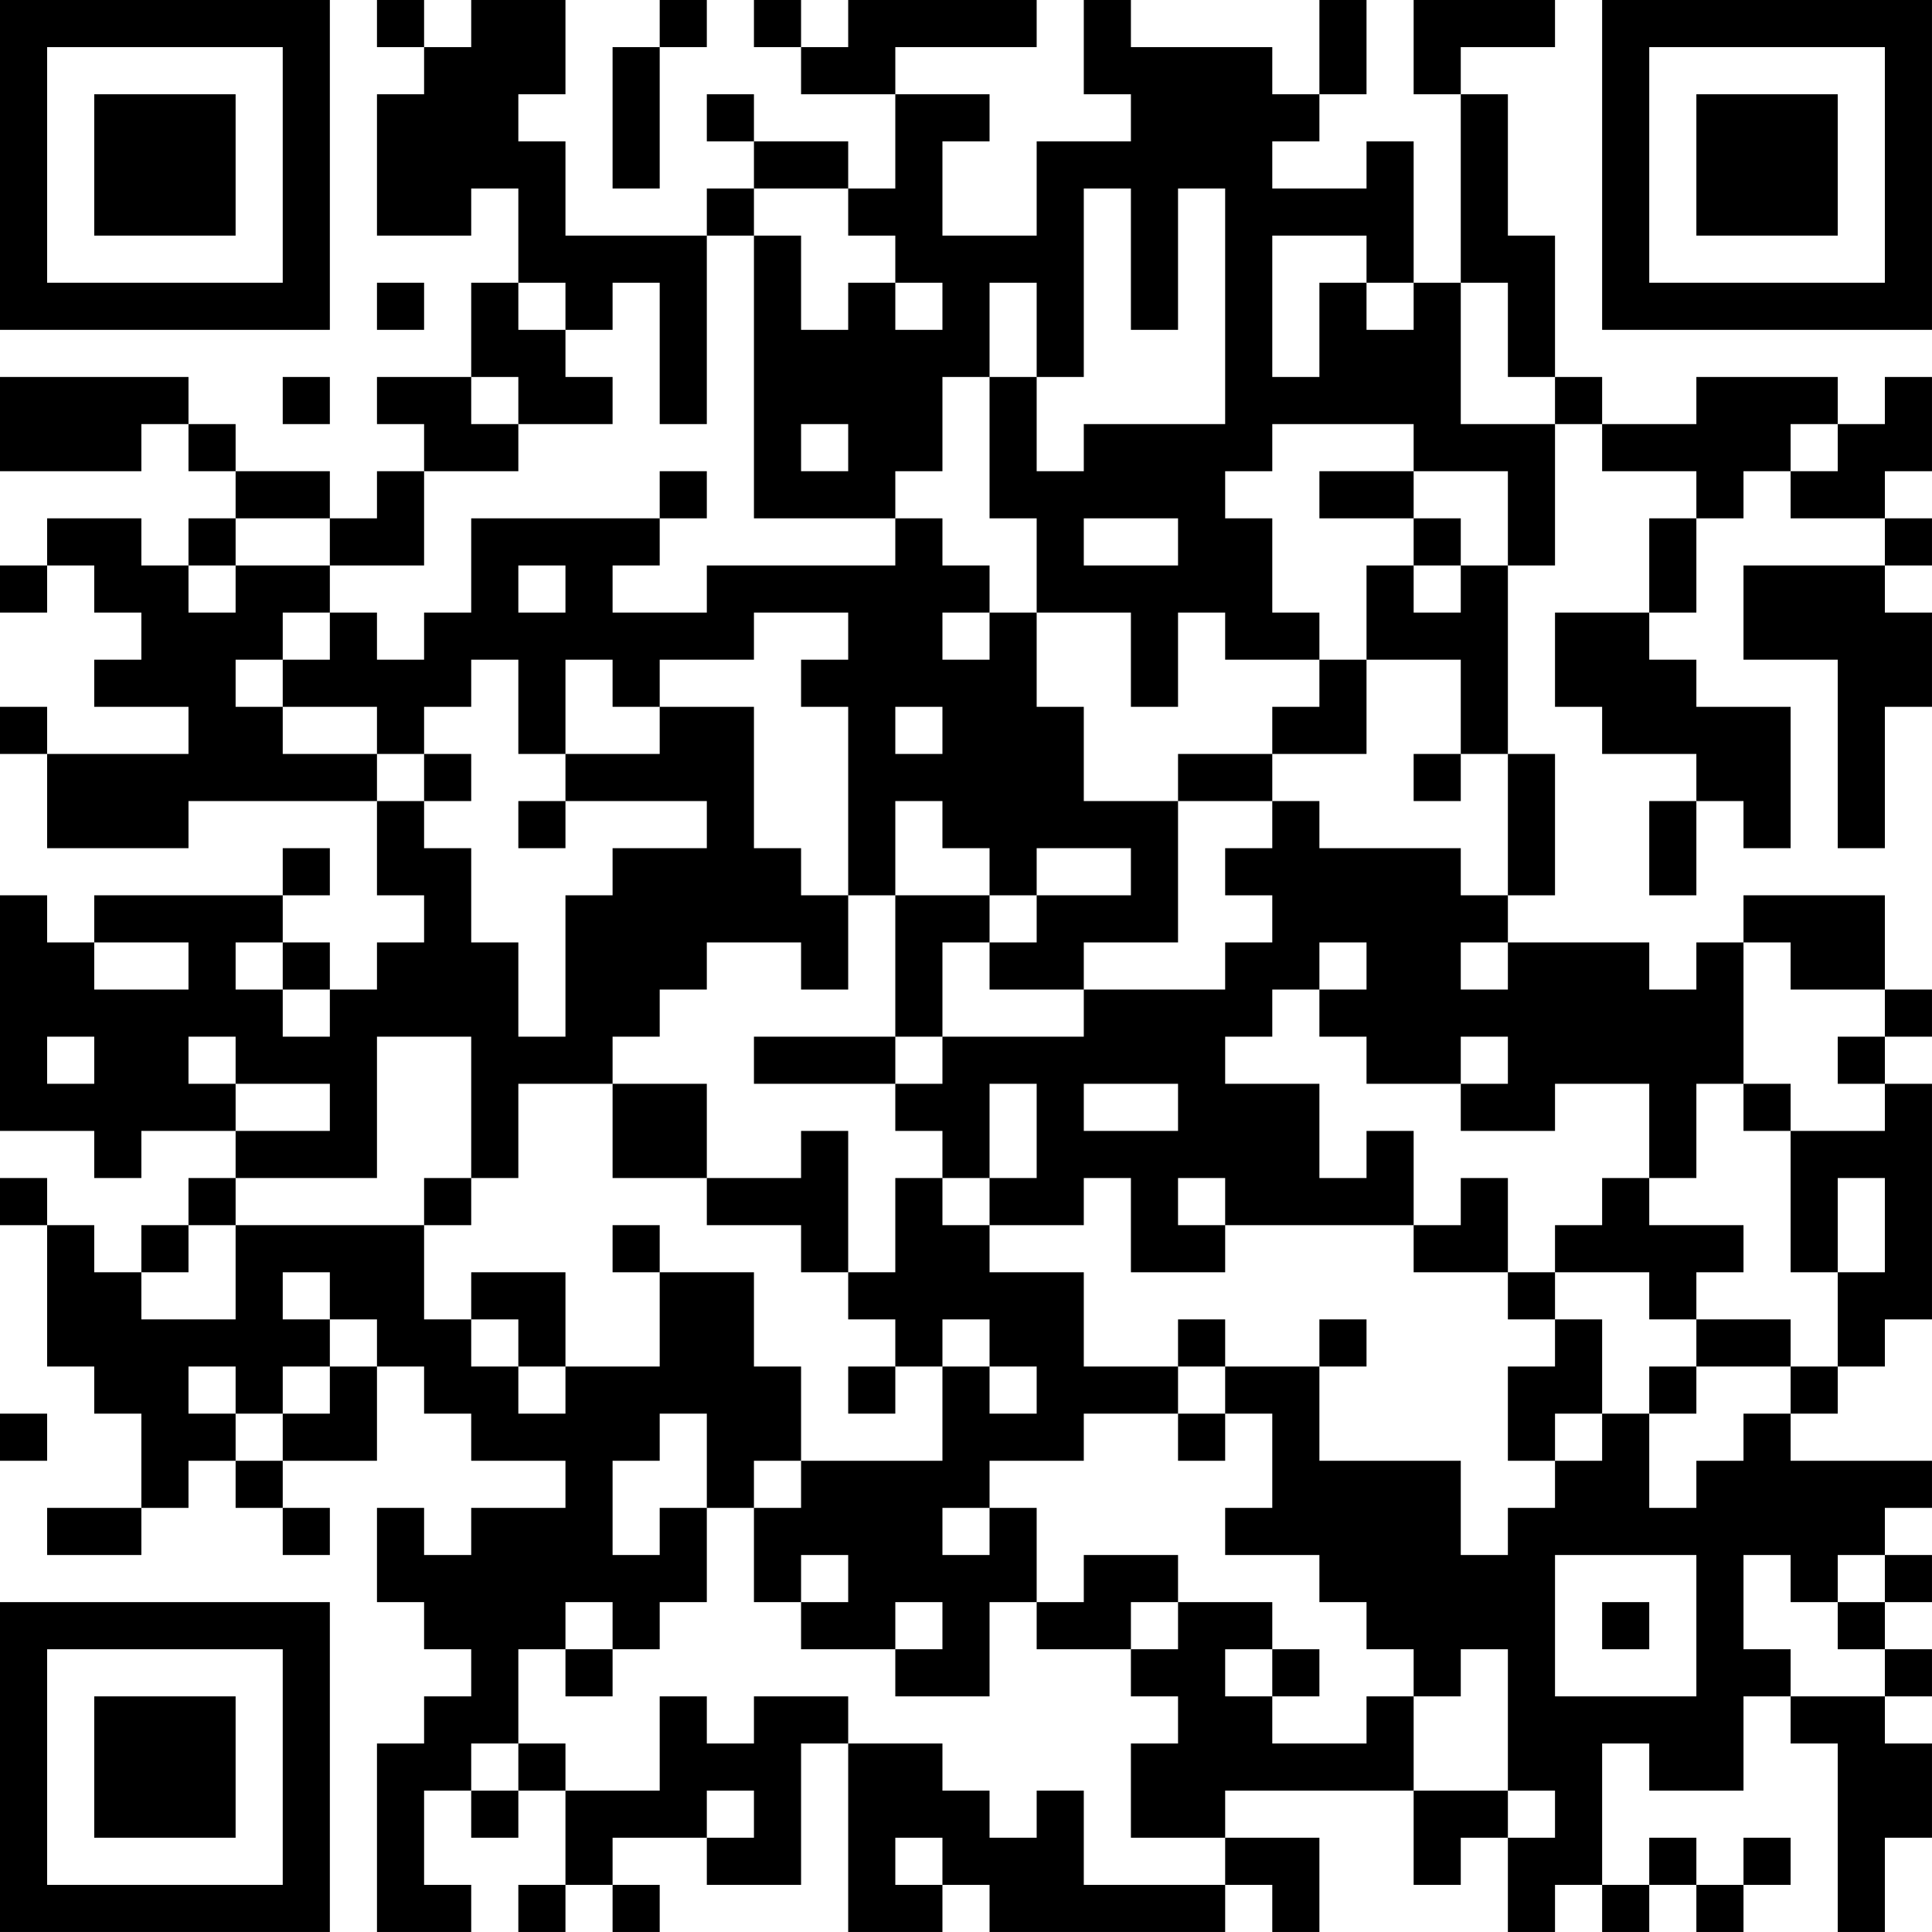 <?xml version="1.0" encoding="UTF-8"?>
<svg xmlns="http://www.w3.org/2000/svg" version="1.1" width="400" height="400" viewBox="0 0 400 400"><rect x="0" y="0" width="400" height="400" fill="#ffffff"/><g transform="scale(9.756)"><g transform="translate(0,0)"><path fill-rule="evenodd" d="M8 0L8 1L9 1L9 2L8 2L8 5L10 5L10 4L11 4L11 6L10 6L10 8L8 8L8 9L9 9L9 10L8 10L8 11L7 11L7 10L5 10L5 9L4 9L4 8L0 8L0 10L3 10L3 9L4 9L4 10L5 10L5 11L4 11L4 12L3 12L3 11L1 11L1 12L0 12L0 13L1 13L1 12L2 12L2 13L3 13L3 14L2 14L2 15L4 15L4 16L1 16L1 15L0 15L0 16L1 16L1 18L4 18L4 17L8 17L8 19L9 19L9 20L8 20L8 21L7 21L7 20L6 20L6 19L7 19L7 18L6 18L6 19L2 19L2 20L1 20L1 19L0 19L0 24L2 24L2 25L3 25L3 24L5 24L5 25L4 25L4 26L3 26L3 27L2 27L2 26L1 26L1 25L0 25L0 26L1 26L1 29L2 29L2 30L3 30L3 32L1 32L1 33L3 33L3 32L4 32L4 31L5 31L5 32L6 32L6 33L7 33L7 32L6 32L6 31L8 31L8 29L9 29L9 30L10 30L10 31L12 31L12 32L10 32L10 33L9 33L9 32L8 32L8 34L9 34L9 35L10 35L10 36L9 36L9 37L8 37L8 41L10 41L10 40L9 40L9 38L10 38L10 39L11 39L11 38L12 38L12 40L11 40L11 41L12 41L12 40L13 40L13 41L14 41L14 40L13 40L13 39L15 39L15 40L17 40L17 37L18 37L18 41L20 41L20 40L21 40L21 41L26 41L26 40L27 40L27 41L28 41L28 39L26 39L26 38L30 38L30 40L31 40L31 39L32 39L32 41L33 41L33 40L34 40L34 41L35 41L35 40L36 40L36 41L37 41L37 40L38 40L38 39L37 39L37 40L36 40L36 39L35 39L35 40L34 40L34 37L35 37L35 38L37 38L37 36L38 36L38 37L39 37L39 41L40 41L40 39L41 39L41 37L40 37L40 36L41 36L41 35L40 35L40 34L41 34L41 33L40 33L40 32L41 32L41 31L38 31L38 30L39 30L39 29L40 29L40 28L41 28L41 23L40 23L40 22L41 22L41 21L40 21L40 19L37 19L37 20L36 20L36 21L35 21L35 20L32 20L32 19L33 19L33 16L32 16L32 12L33 12L33 9L34 9L34 10L36 10L36 11L35 11L35 13L33 13L33 15L34 15L34 16L36 16L36 17L35 17L35 19L36 19L36 17L37 17L37 18L38 18L38 15L36 15L36 14L35 14L35 13L36 13L36 11L37 11L37 10L38 10L38 11L40 11L40 12L37 12L37 14L39 14L39 18L40 18L40 15L41 15L41 13L40 13L40 12L41 12L41 11L40 11L40 10L41 10L41 8L40 8L40 9L39 9L39 8L36 8L36 9L34 9L34 8L33 8L33 5L32 5L32 2L31 2L31 1L33 1L33 0L30 0L30 2L31 2L31 6L30 6L30 3L29 3L29 4L27 4L27 3L28 3L28 2L29 2L29 0L28 0L28 2L27 2L27 1L24 1L24 0L23 0L23 2L24 2L24 3L22 3L22 5L20 5L20 3L21 3L21 2L19 2L19 1L22 1L22 0L18 0L18 1L17 1L17 0L16 0L16 1L17 1L17 2L19 2L19 4L18 4L18 3L16 3L16 2L15 2L15 3L16 3L16 4L15 4L15 5L12 5L12 3L11 3L11 2L12 2L12 0L10 0L10 1L9 1L9 0ZM14 0L14 1L13 1L13 4L14 4L14 1L15 1L15 0ZM16 4L16 5L15 5L15 9L14 9L14 6L13 6L13 7L12 7L12 6L11 6L11 7L12 7L12 8L13 8L13 9L11 9L11 8L10 8L10 9L11 9L11 10L9 10L9 12L7 12L7 11L5 11L5 12L4 12L4 13L5 13L5 12L7 12L7 13L6 13L6 14L5 14L5 15L6 15L6 16L8 16L8 17L9 17L9 18L10 18L10 20L11 20L11 22L12 22L12 19L13 19L13 18L15 18L15 17L12 17L12 16L14 16L14 15L16 15L16 18L17 18L17 19L18 19L18 21L17 21L17 20L15 20L15 21L14 21L14 22L13 22L13 23L11 23L11 25L10 25L10 22L8 22L8 25L5 25L5 26L4 26L4 27L3 27L3 28L5 28L5 26L9 26L9 28L10 28L10 29L11 29L11 30L12 30L12 29L14 29L14 27L16 27L16 29L17 29L17 31L16 31L16 32L15 32L15 30L14 30L14 31L13 31L13 33L14 33L14 32L15 32L15 34L14 34L14 35L13 35L13 34L12 34L12 35L11 35L11 37L10 37L10 38L11 38L11 37L12 37L12 38L14 38L14 36L15 36L15 37L16 37L16 36L18 36L18 37L20 37L20 38L21 38L21 39L22 39L22 38L23 38L23 40L26 40L26 39L24 39L24 37L25 37L25 36L24 36L24 35L25 35L25 34L27 34L27 35L26 35L26 36L27 36L27 37L29 37L29 36L30 36L30 38L32 38L32 39L33 39L33 38L32 38L32 35L31 35L31 36L30 36L30 35L29 35L29 34L28 34L28 33L26 33L26 32L27 32L27 30L26 30L26 29L28 29L28 31L31 31L31 33L32 33L32 32L33 32L33 31L34 31L34 30L35 30L35 32L36 32L36 31L37 31L37 30L38 30L38 29L39 29L39 27L40 27L40 25L39 25L39 27L38 27L38 24L40 24L40 23L39 23L39 22L40 22L40 21L38 21L38 20L37 20L37 23L36 23L36 25L35 25L35 23L33 23L33 24L31 24L31 23L32 23L32 22L31 22L31 23L29 23L29 22L28 22L28 21L29 21L29 20L28 20L28 21L27 21L27 22L26 22L26 23L28 23L28 25L29 25L29 24L30 24L30 26L26 26L26 25L25 25L25 26L26 26L26 27L24 27L24 25L23 25L23 26L21 26L21 25L22 25L22 23L21 23L21 25L20 25L20 24L19 24L19 23L20 23L20 22L23 22L23 21L26 21L26 20L27 20L27 19L26 19L26 18L27 18L27 17L28 17L28 18L31 18L31 19L32 19L32 16L31 16L31 14L29 14L29 12L30 12L30 13L31 13L31 12L32 12L32 10L30 10L30 9L27 9L27 10L26 10L26 11L27 11L27 13L28 13L28 14L26 14L26 13L25 13L25 15L24 15L24 13L22 13L22 11L21 11L21 8L22 8L22 10L23 10L23 9L26 9L26 4L25 4L25 7L24 7L24 4L23 4L23 8L22 8L22 6L21 6L21 8L20 8L20 10L19 10L19 11L16 11L16 5L17 5L17 7L18 7L18 6L19 6L19 7L20 7L20 6L19 6L19 5L18 5L18 4ZM27 5L27 8L28 8L28 6L29 6L29 7L30 7L30 6L29 6L29 5ZM8 6L8 7L9 7L9 6ZM31 6L31 9L33 9L33 8L32 8L32 6ZM6 8L6 9L7 9L7 8ZM17 9L17 10L18 10L18 9ZM38 9L38 10L39 10L39 9ZM14 10L14 11L10 11L10 13L9 13L9 14L8 14L8 13L7 13L7 14L6 14L6 15L8 15L8 16L9 16L9 17L10 17L10 16L9 16L9 15L10 15L10 14L11 14L11 16L12 16L12 14L13 14L13 15L14 15L14 14L16 14L16 13L18 13L18 14L17 14L17 15L18 15L18 19L19 19L19 22L16 22L16 23L19 23L19 22L20 22L20 20L21 20L21 21L23 21L23 20L25 20L25 17L27 17L27 16L29 16L29 14L28 14L28 15L27 15L27 16L25 16L25 17L23 17L23 15L22 15L22 13L21 13L21 12L20 12L20 11L19 11L19 12L15 12L15 13L13 13L13 12L14 12L14 11L15 11L15 10ZM28 10L28 11L30 11L30 12L31 12L31 11L30 11L30 10ZM23 11L23 12L25 12L25 11ZM11 12L11 13L12 13L12 12ZM20 13L20 14L21 14L21 13ZM19 15L19 16L20 16L20 15ZM30 16L30 17L31 17L31 16ZM11 17L11 18L12 18L12 17ZM19 17L19 19L21 19L21 20L22 20L22 19L24 19L24 18L22 18L22 19L21 19L21 18L20 18L20 17ZM2 20L2 21L4 21L4 20ZM5 20L5 21L6 21L6 22L7 22L7 21L6 21L6 20ZM31 20L31 21L32 21L32 20ZM1 22L1 23L2 23L2 22ZM4 22L4 23L5 23L5 24L7 24L7 23L5 23L5 22ZM13 23L13 25L15 25L15 26L17 26L17 27L18 27L18 28L19 28L19 29L18 29L18 30L19 30L19 29L20 29L20 31L17 31L17 32L16 32L16 34L17 34L17 35L19 35L19 36L21 36L21 34L22 34L22 35L24 35L24 34L25 34L25 33L23 33L23 34L22 34L22 32L21 32L21 31L23 31L23 30L25 30L25 31L26 31L26 30L25 30L25 29L26 29L26 28L25 28L25 29L23 29L23 27L21 27L21 26L20 26L20 25L19 25L19 27L18 27L18 24L17 24L17 25L15 25L15 23ZM23 23L23 24L25 24L25 23ZM37 23L37 24L38 24L38 23ZM9 25L9 26L10 26L10 25ZM31 25L31 26L30 26L30 27L32 27L32 28L33 28L33 29L32 29L32 31L33 31L33 30L34 30L34 28L33 28L33 27L35 27L35 28L36 28L36 29L35 29L35 30L36 30L36 29L38 29L38 28L36 28L36 27L37 27L37 26L35 26L35 25L34 25L34 26L33 26L33 27L32 27L32 25ZM13 26L13 27L14 27L14 26ZM6 27L6 28L7 28L7 29L6 29L6 30L5 30L5 29L4 29L4 30L5 30L5 31L6 31L6 30L7 30L7 29L8 29L8 28L7 28L7 27ZM10 27L10 28L11 28L11 29L12 29L12 27ZM20 28L20 29L21 29L21 30L22 30L22 29L21 29L21 28ZM28 28L28 29L29 29L29 28ZM0 30L0 31L1 31L1 30ZM20 32L20 33L21 33L21 32ZM17 33L17 34L18 34L18 33ZM33 33L33 36L36 36L36 33ZM37 33L37 35L38 35L38 36L40 36L40 35L39 35L39 34L40 34L40 33L39 33L39 34L38 34L38 33ZM19 34L19 35L20 35L20 34ZM34 34L34 35L35 35L35 34ZM12 35L12 36L13 36L13 35ZM27 35L27 36L28 36L28 35ZM15 38L15 39L16 39L16 38ZM19 39L19 40L20 40L20 39ZM0 0L0 7L7 7L7 0ZM1 1L1 6L6 6L6 1ZM2 2L2 5L5 5L5 2ZM34 0L34 7L41 7L41 0ZM35 1L35 6L40 6L40 1ZM36 2L36 5L39 5L39 2ZM0 34L0 41L7 41L7 34ZM1 35L1 40L6 40L6 35ZM2 36L2 39L5 39L5 36Z" fill="#000000"/></g></g></svg>
